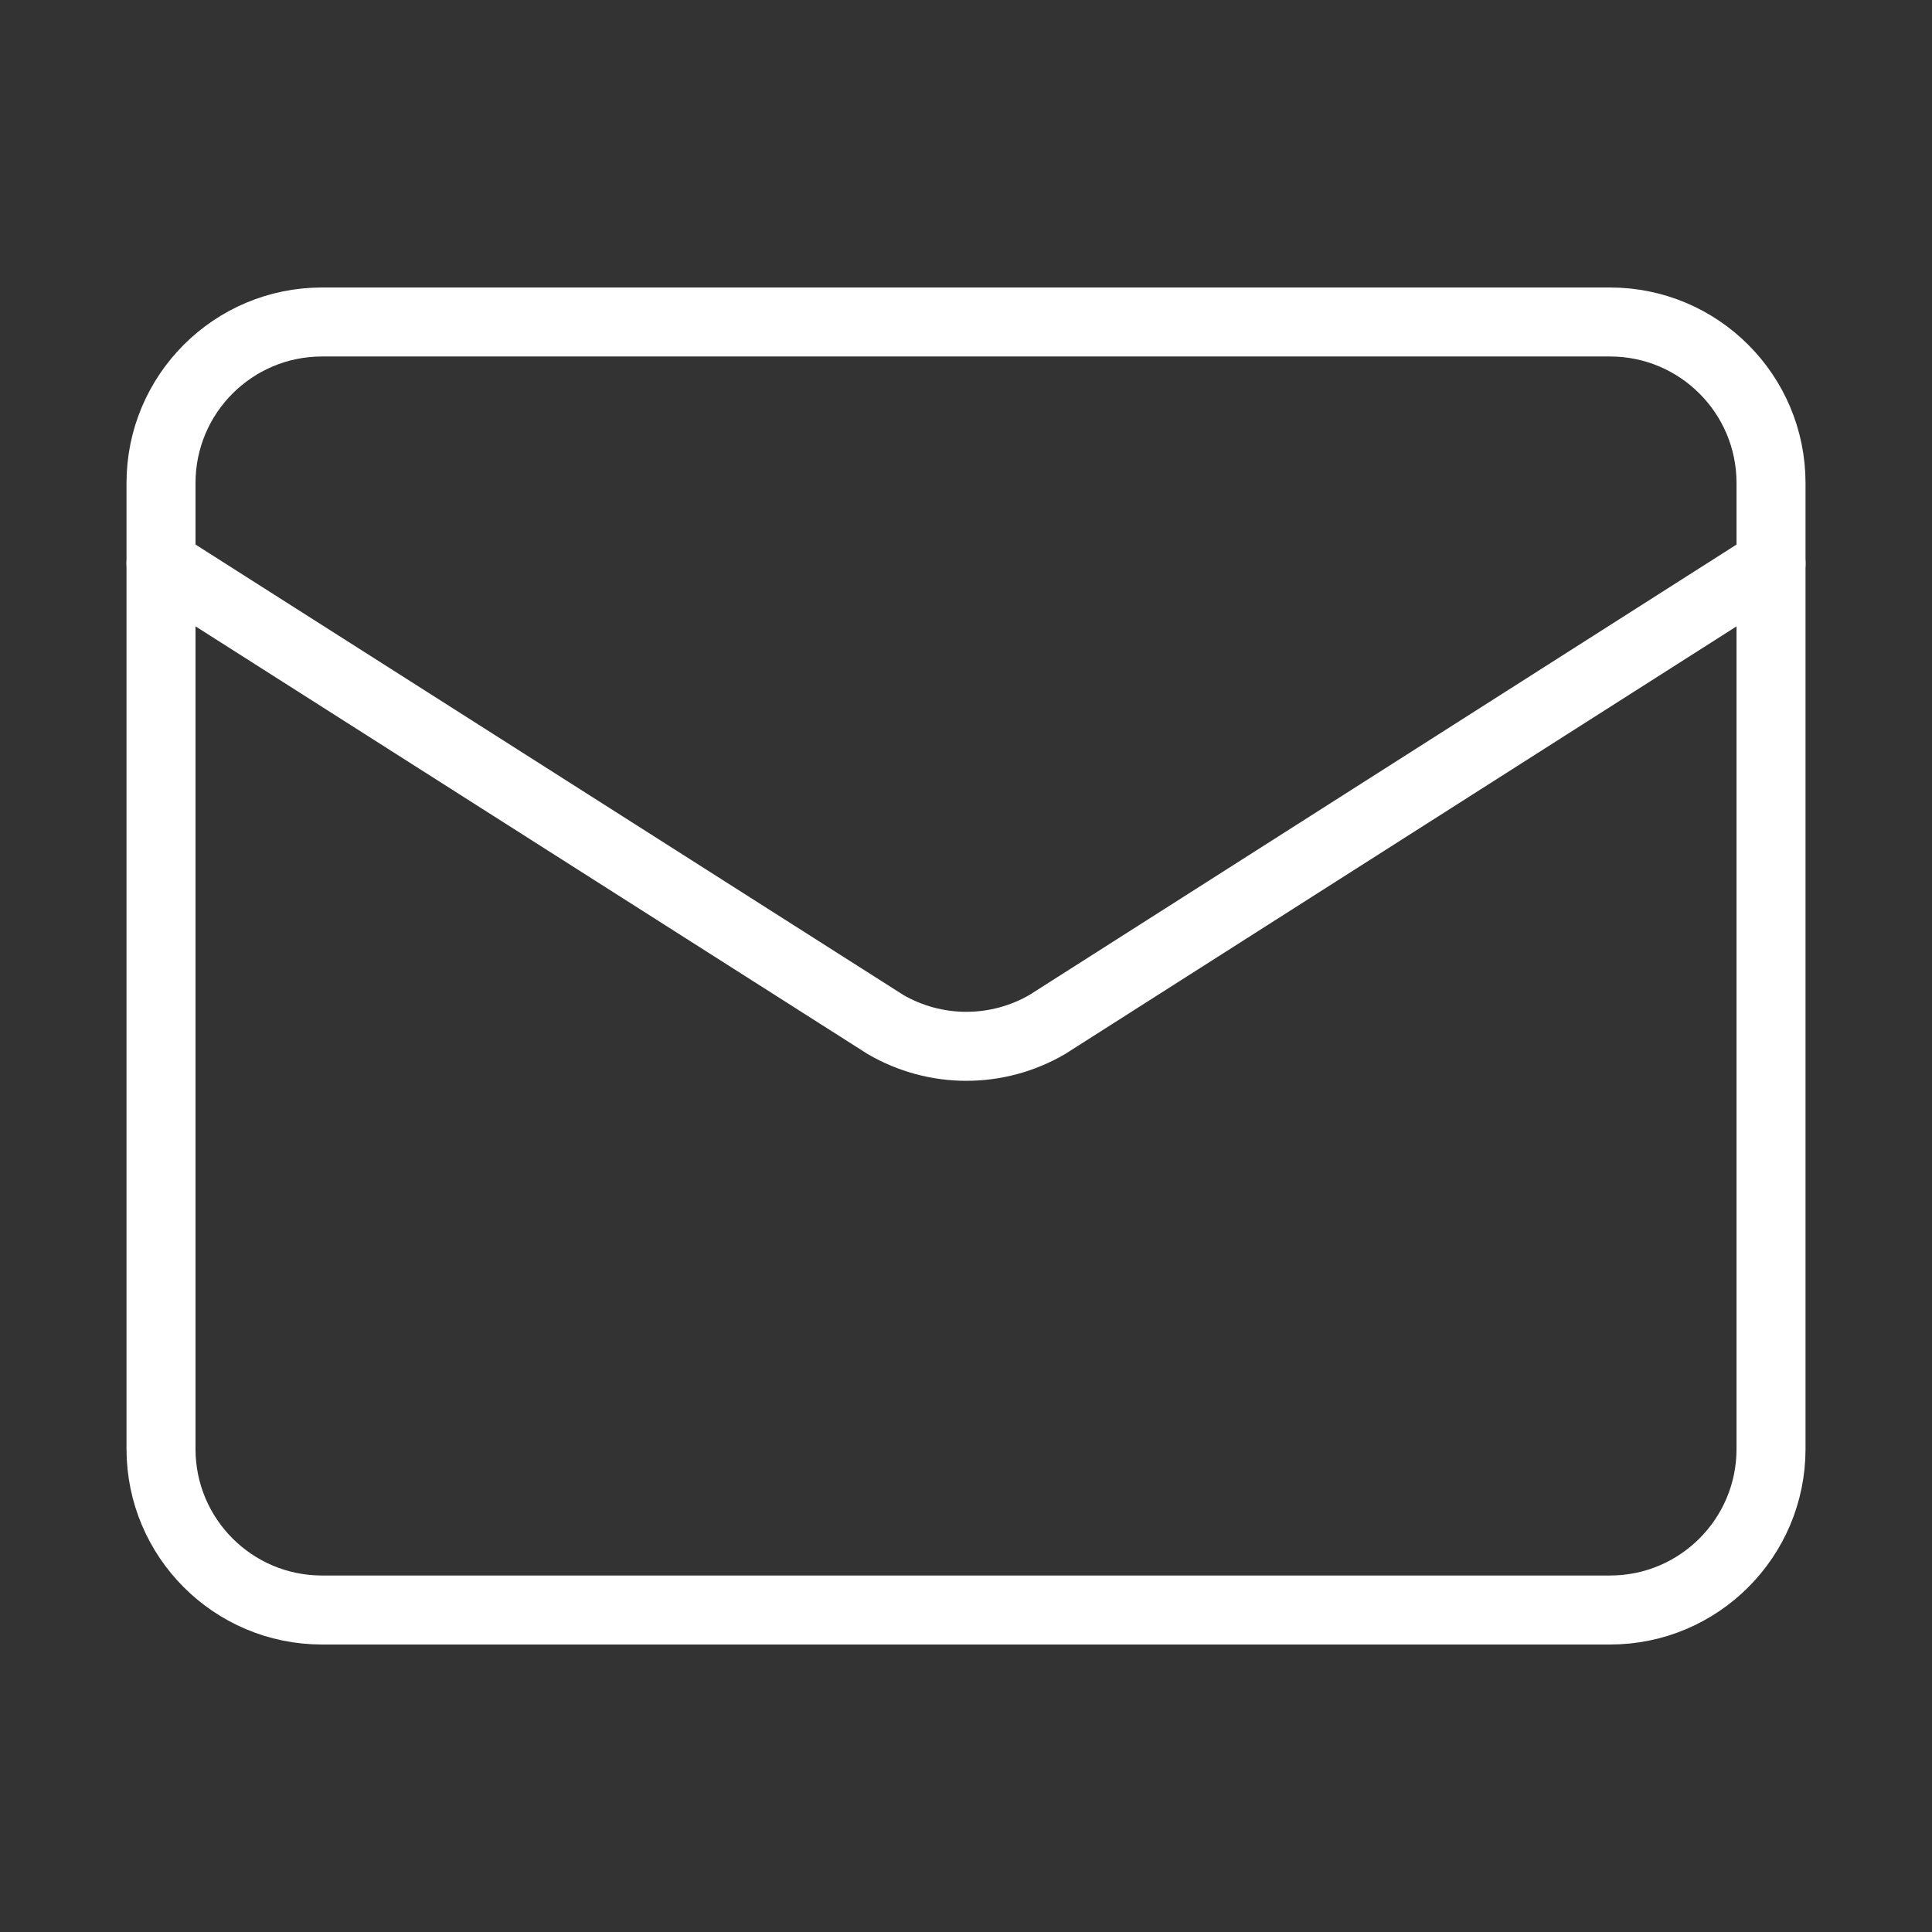 <svg width="56" height="56" viewBox="0 0 56 56" fill="none" xmlns="http://www.w3.org/2000/svg">
<rect x="0" y="0" width="56" height="56" fill="#333333" stroke="none"/>
<path d="M51.334 16.333L30.355 29.696C29.643 30.11 28.834 30.328 28.011 30.328C27.188 30.328 26.379 30.11 25.667 29.696L4.667 16.333" stroke="white" stroke-width="2" stroke-linecap="round" stroke-linejoin="round"/>
<path d="M46.667 9.333H9.334C6.756 9.333 4.667 11.423 4.667 14V42C4.667 44.577 6.756 46.667 9.334 46.667H46.667C49.244 46.667 51.334 44.577 51.334 42V14C51.334 11.423 49.244 9.333 46.667 9.333Z" stroke="white" stroke-width="2" stroke-linecap="round" stroke-linejoin="round"/>
</svg>
